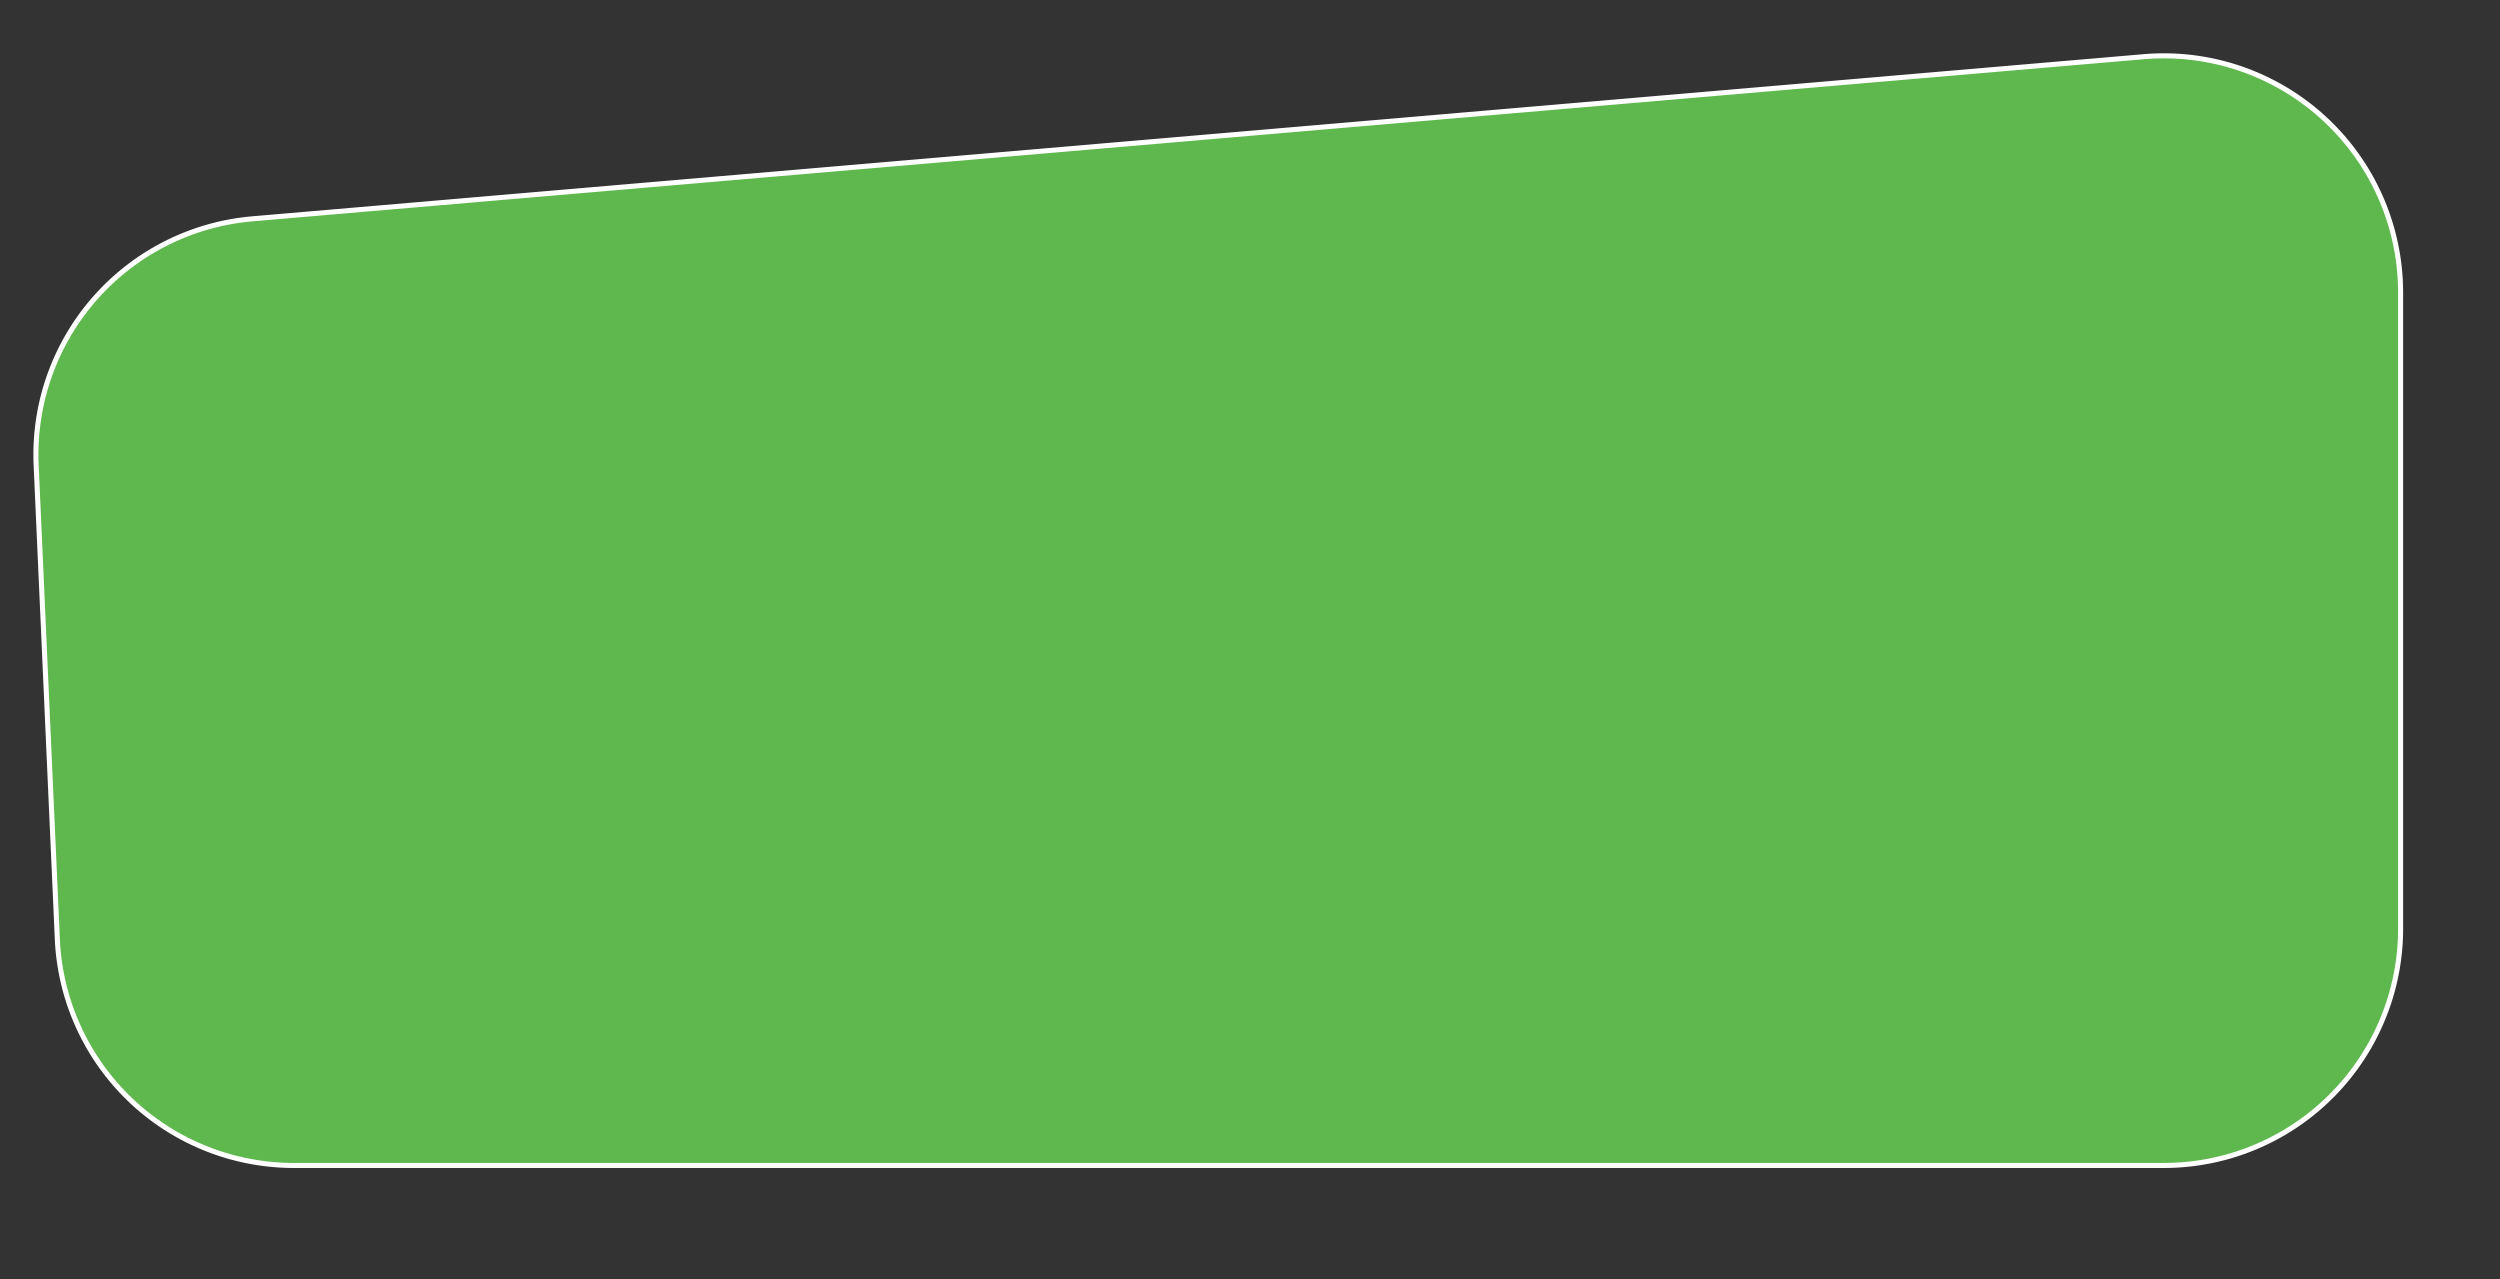 <?xml version="1.0" encoding="UTF-8"?> <svg xmlns="http://www.w3.org/2000/svg" id="Слой_1" data-name="Слой 1" viewBox="0 0 990.17 506.67"><rect x="0" y="0" width="990.17" height="506.67" fill="#333333" stroke="none"/> <defs> <style>.cls-1{fill:#5fb84d;stroke:#fff;stroke-miterlimit:10;stroke-width:2px;}</style> </defs> <path class="cls-1" d="M100,86.67,849,22.46A93.79,93.79,0,0,1,950.8,115.9V367.82A93.78,93.78,0,0,1,857,461.6H116.4A93.78,93.78,0,0,1,22.71,372L14.32,184.29A93.77,93.77,0,0,1,100,86.67Z"></path> </svg> 